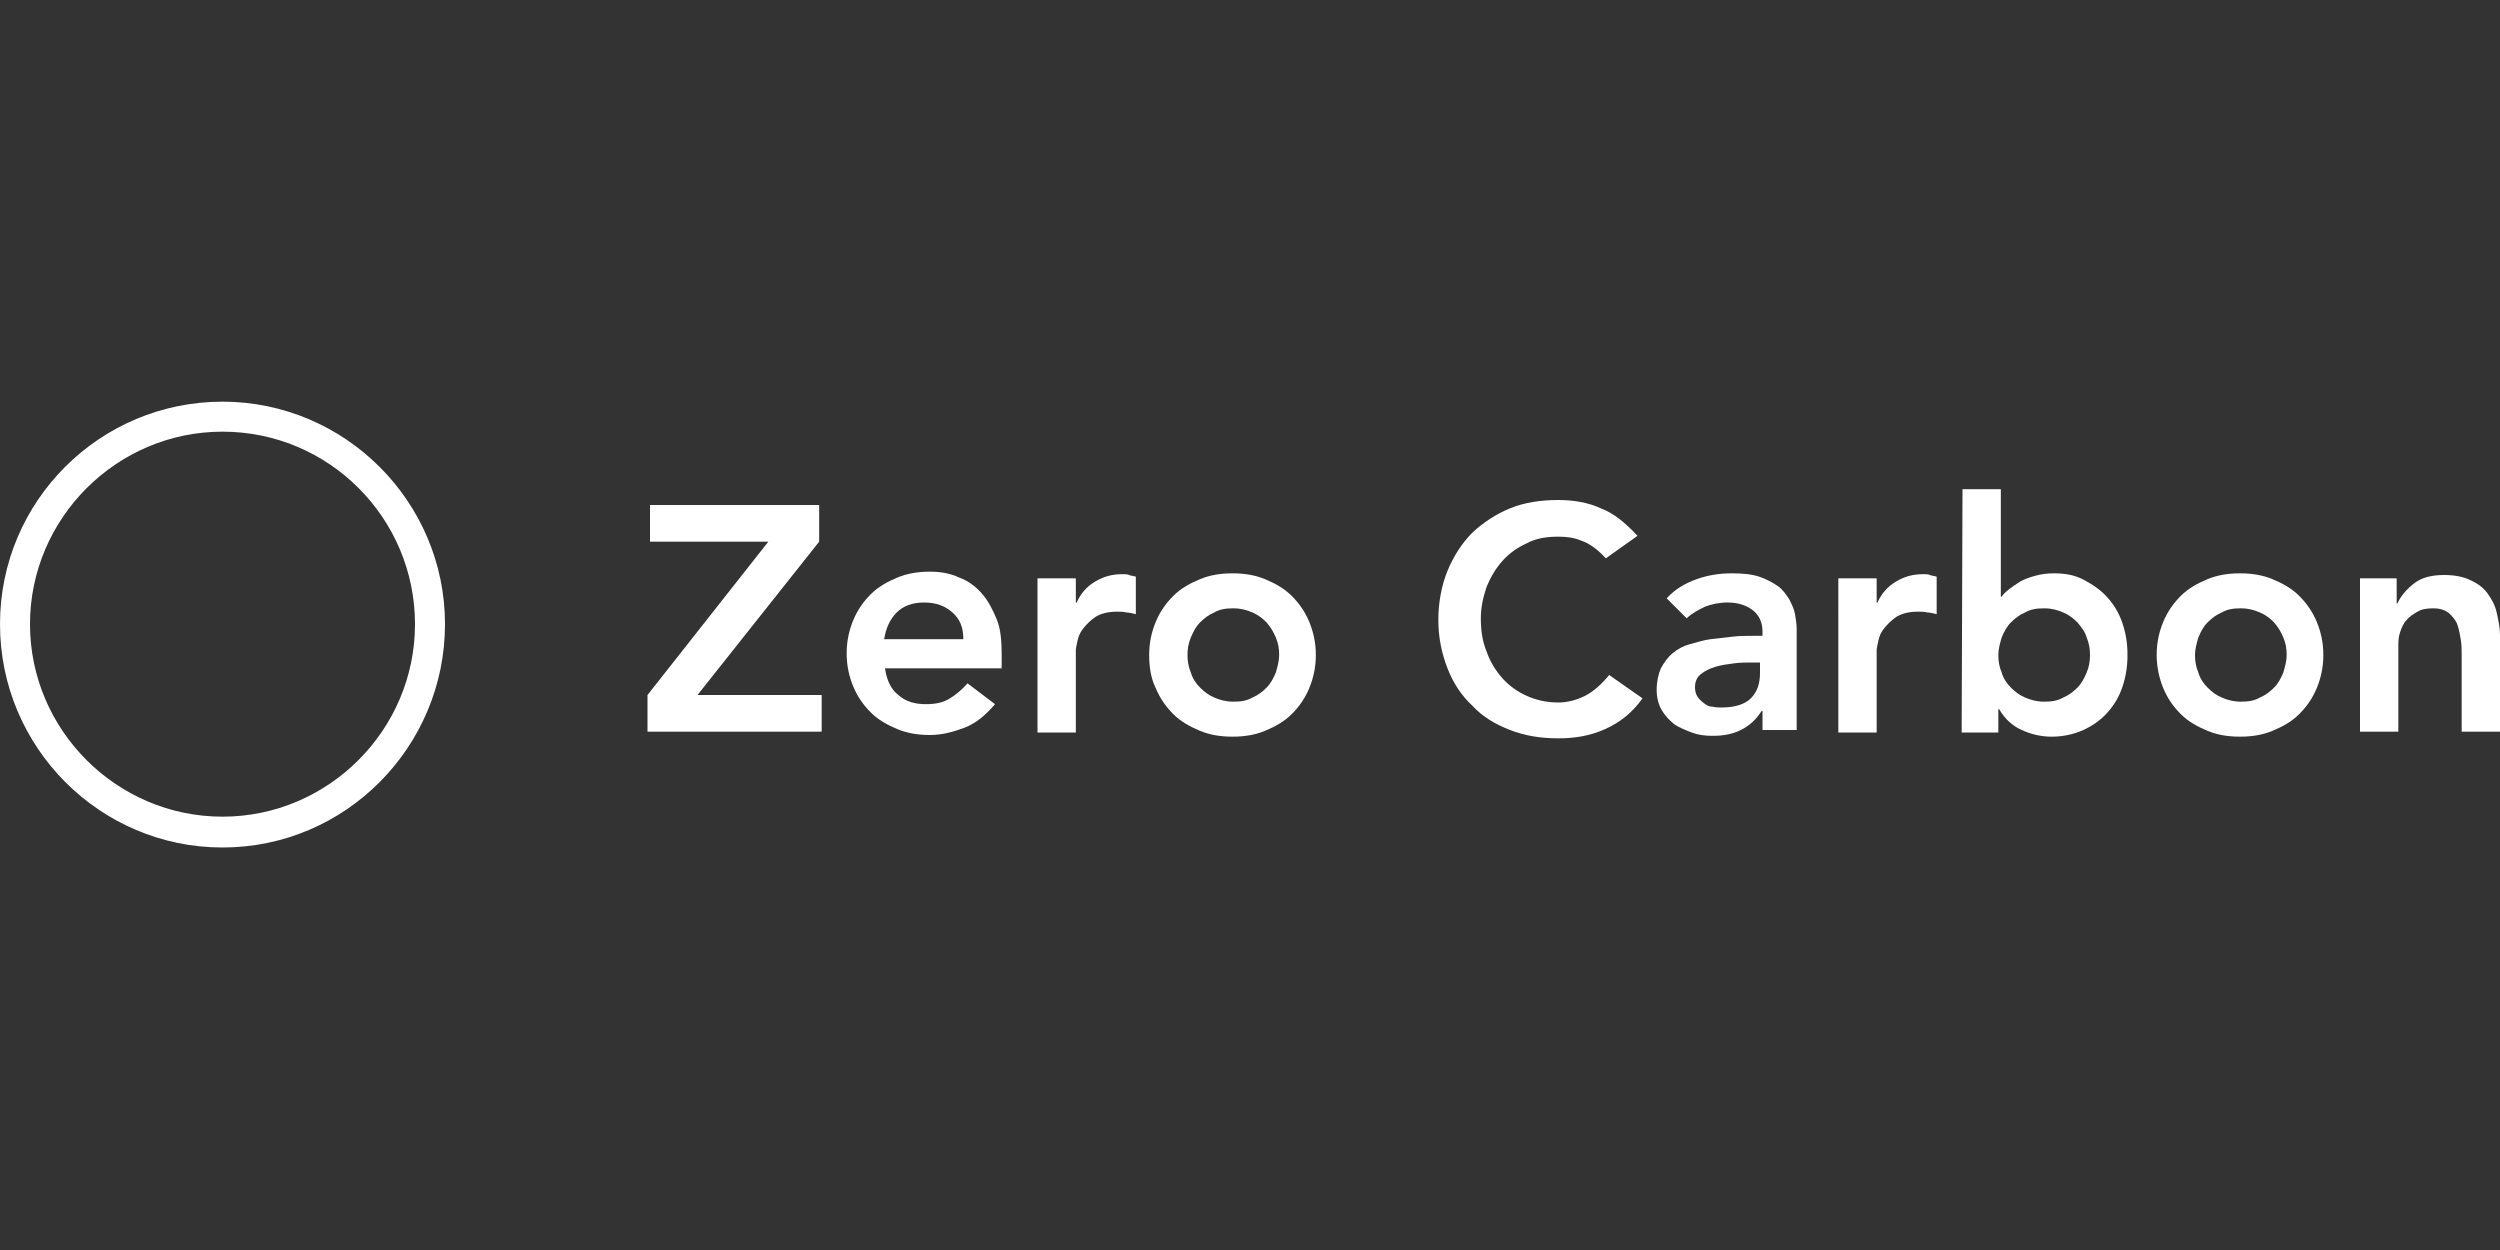 <?xml version="1.0" encoding="utf-8"?>
<!-- Generator: Adobe Illustrator 27.8.0, SVG Export Plug-In . SVG Version: 6.00 Build 0)  -->
<svg version="1.1" id="Layer_1" xmlns="http://www.w3.org/2000/svg" xmlns:xlink="http://www.w3.org/1999/xlink" x="0px" y="0px"
	 viewBox="0 0 300 150" style="enable-background:new 0 0 300 150;" xml:space="preserve">
<rect x="0" y="0" width="300" height="150" fill="#333333" stroke="none"/>
<style type="text/css">
	.st0{fill:#FFFFFF;}
</style>
<g>
	<path class="st0" d="M77.7,83.4L92.2,65H78v-4.4h20.3V65L83.7,83.4h14.9v4.4H77.7V83.4L77.7,83.4z"/>
	<path class="st0" d="M106.2,80.2c0.2,1.4,0.7,2.5,1.6,3.2c0.9,0.8,2,1.1,3.3,1.1c1.2,0,2.1-0.2,2.9-0.7s1.5-1.1,2.1-1.8l3.3,2.5
		c-1.1,1.3-2.3,2.3-3.6,2.8s-2.7,0.9-4.2,0.9c-1.4,0-2.7-0.2-3.9-0.7c-1.2-0.5-2.3-1.1-3.2-2s-1.6-1.9-2.1-3.1
		c-0.5-1.2-0.8-2.5-0.8-4s0.3-2.8,0.8-4c0.5-1.2,1.2-2.2,2.1-3.1c0.9-0.9,2-1.5,3.2-2s2.5-0.7,3.9-0.7c1.3,0,2.4,0.2,3.5,0.7
		c1.1,0.4,2,1.1,2.7,1.9c0.8,0.9,1.3,1.9,1.8,3.1c0.5,1.2,0.6,2.7,0.6,4.3v1.6H106.2L106.2,80.2z M115.6,76.7c0-1.4-0.4-2.4-1.3-3.2
		c-0.9-0.8-2-1.2-3.4-1.2s-2.5,0.4-3.3,1.2c-0.8,0.8-1.3,1.9-1.5,3.2H115.6L115.6,76.7z"/>
	<path class="st0" d="M124.5,69.4h4.6v2.9h0.1c0.5-1.1,1.2-1.9,2.2-2.5c1-0.6,2-0.9,3.3-0.9c0.3,0,0.6,0,0.8,0.1s0.5,0.1,0.8,0.2
		v4.5c-0.4-0.1-0.8-0.2-1.1-0.2c-0.4-0.1-0.7-0.1-1.1-0.1c-1.1,0-1.9,0.2-2.6,0.6c-0.6,0.4-1.1,0.9-1.5,1.4s-0.6,1-0.7,1.5
		s-0.2,0.9-0.2,1.1v9.9h-4.6L124.5,69.4L124.5,69.4z"/>
	<path class="st0" d="M137.9,78.6c0-1.5,0.3-2.8,0.8-4c0.5-1.2,1.2-2.2,2.1-3.1c0.9-0.9,2-1.5,3.2-2s2.5-0.7,3.9-0.7
		s2.7,0.2,3.9,0.7s2.3,1.1,3.2,2c0.9,0.9,1.6,1.9,2.1,3.1c0.5,1.2,0.8,2.5,0.8,4s-0.3,2.8-0.8,4c-0.5,1.2-1.2,2.2-2.1,3.1
		c-0.9,0.9-2,1.5-3.2,2s-2.5,0.7-3.9,0.7s-2.7-0.2-3.9-0.7s-2.3-1.1-3.2-2s-1.6-1.9-2.1-3.1C138.1,81.4,137.9,80,137.9,78.6z
		 M142.5,78.6c0,0.7,0.1,1.4,0.4,2.1c0.2,0.7,0.6,1.3,1.1,1.8s1,0.9,1.7,1.2c0.7,0.3,1.4,0.5,2.3,0.5s1.6-0.1,2.3-0.5
		c0.7-0.3,1.2-0.7,1.7-1.2s0.8-1.1,1.1-1.8c0.2-0.7,0.4-1.4,0.4-2.1c0-0.7-0.1-1.4-0.4-2.1c-0.3-0.7-0.6-1.2-1.1-1.8
		c-0.5-0.5-1-0.9-1.7-1.2c-0.7-0.3-1.4-0.5-2.3-0.5s-1.6,0.1-2.3,0.5c-0.7,0.3-1.2,0.7-1.7,1.2s-0.8,1.1-1.1,1.8
		C142.6,77.2,142.5,77.9,142.5,78.6z"/>
	<path class="st0" d="M192.7,67c-1-1.1-2-1.8-2.9-2.1c-0.9-0.4-1.9-0.5-2.8-0.5c-1.4,0-2.7,0.2-3.8,0.8c-1.1,0.5-2.1,1.2-2.9,2.1
		s-1.4,1.9-1.9,3.1c-0.4,1.2-0.7,2.4-0.7,3.8c0,1.5,0.2,2.8,0.7,4c0.4,1.2,1.1,2.3,1.9,3.2c0.8,0.9,1.8,1.6,2.9,2.1s2.4,0.8,3.8,0.8
		c1.1,0,2.2-0.3,3.2-0.8s2-1.4,2.9-2.5l4,2.8c-1.2,1.7-2.7,2.9-4.5,3.7c-1.8,0.8-3.6,1.1-5.6,1.1c-2.1,0-4-0.3-5.8-1
		c-1.8-0.7-3.3-1.6-4.5-2.9c-1.3-1.2-2.3-2.7-3-4.5c-0.7-1.8-1.1-3.7-1.1-5.8s0.4-4.2,1.1-5.9s1.7-3.3,3-4.6
		c1.3-1.2,2.8-2.2,4.5-2.9c1.7-0.7,3.7-1,5.8-1c1.8,0,3.6,0.3,5.1,1c1.6,0.6,3,1.8,4.4,3.3L192.7,67L192.7,67z"/>
	<path class="st0" d="M211.5,85.3h-0.1c-0.7,1.1-1.5,1.8-2.5,2.3s-2.1,0.7-3.4,0.7c-0.9,0-1.7-0.1-2.5-0.4s-1.5-0.6-2.1-1
		c-0.6-0.5-1.1-1-1.5-1.7c-0.4-0.7-0.6-1.5-0.6-2.4c0-1,0.2-1.9,0.5-2.6c0.4-0.7,0.8-1.3,1.4-1.8c0.6-0.5,1.3-0.9,2.1-1.1
		c0.8-0.2,1.6-0.5,2.5-0.6c0.9-0.1,1.7-0.2,2.6-0.3s1.7-0.1,2.5-0.1h1.1v-0.5c0-1.1-0.4-2-1.2-2.6c-0.8-0.6-1.8-0.9-3-0.9
		c-1,0-1.9,0.2-2.7,0.5c-0.8,0.4-1.6,0.8-2.2,1.4l-2.4-2.4c1-1.1,2.2-1.8,3.6-2.3s2.8-0.7,4.2-0.7c1.3,0,2.4,0.1,3.3,0.4
		c0.9,0.3,1.6,0.7,2.2,1.1c0.6,0.4,1,1,1.4,1.6c0.3,0.6,0.6,1.2,0.7,1.8s0.2,1.2,0.2,1.8s0,1.1,0,1.5v10.6h-4.1V85.3L211.5,85.3z
		 M211.2,79.5h-1c-0.6,0-1.4,0-2.1,0.1c-0.8,0.1-1.5,0.2-2.2,0.4c-0.7,0.2-1.3,0.5-1.8,0.9s-0.7,0.9-0.7,1.6c0,0.4,0.1,0.8,0.3,1.1
		c0.2,0.3,0.4,0.5,0.8,0.8c0.4,0.3,0.6,0.4,1,0.4c0.4,0.1,0.8,0.1,1.1,0.1c1.6,0,2.8-0.4,3.5-1.1c0.8-0.8,1.1-1.8,1.1-3.1
		L211.2,79.5L211.2,79.5z"/>
	<path class="st0" d="M220.6,69.4h4.6v2.9h0.1c0.5-1.1,1.2-1.9,2.2-2.5c1-0.6,2-0.9,3.3-0.9c0.3,0,0.6,0,0.8,0.1s0.5,0.1,0.8,0.2
		v4.5c-0.4-0.1-0.8-0.2-1.1-0.2c-0.4-0.1-0.7-0.1-1.1-0.1c-1.1,0-1.9,0.2-2.6,0.6c-0.6,0.4-1.1,0.9-1.5,1.4s-0.6,1-0.7,1.5
		s-0.2,0.9-0.2,1.1v9.9h-4.6V69.4L220.6,69.4z"/>
	<path class="st0" d="M235.5,58.7h4.6v12.9h0.1c0.2-0.3,0.5-0.6,0.9-0.9c0.4-0.3,0.8-0.6,1.3-0.9c0.5-0.3,1.1-0.5,1.8-0.7
		c0.7-0.2,1.4-0.3,2.3-0.3c1.3,0,2.5,0.2,3.6,0.8s2,1.2,2.8,2.1s1.4,1.9,1.8,3.1c0.4,1.2,0.6,2.4,0.6,3.8s-0.2,2.6-0.6,3.8
		c-0.4,1.2-1,2.2-1.8,3.1c-0.8,0.9-1.8,1.6-2.9,2.1s-2.4,0.8-3.8,0.8c-1.3,0-2.5-0.3-3.6-0.8s-2-1.3-2.7-2.5h-0.1v2.8h-4.4
		L235.5,58.7L235.5,58.7z M250.8,78.6c0-0.7-0.1-1.4-0.4-2.1c-0.2-0.7-0.6-1.2-1.1-1.8c-0.5-0.5-1-0.9-1.7-1.2
		c-0.7-0.3-1.4-0.5-2.3-0.5s-1.6,0.1-2.3,0.5c-0.7,0.3-1.2,0.7-1.7,1.2s-0.8,1.1-1.1,1.8c-0.2,0.7-0.4,1.4-0.4,2.1
		c0,0.7,0.1,1.4,0.4,2.1c0.2,0.7,0.6,1.3,1.1,1.8s1,0.9,1.7,1.2c0.7,0.3,1.4,0.5,2.3,0.5s1.6-0.1,2.3-0.5c0.7-0.3,1.2-0.7,1.7-1.2
		s0.8-1.1,1.1-1.8C250.7,80,250.8,79.3,250.8,78.6z"/>
	<path class="st0" d="M258.8,78.6c0-1.5,0.3-2.8,0.8-4c0.5-1.2,1.2-2.2,2.1-3.1c0.9-0.9,2-1.5,3.2-2s2.5-0.7,3.9-0.7
		s2.7,0.2,3.9,0.7s2.3,1.1,3.2,2c0.9,0.9,1.6,1.9,2.1,3.1c0.5,1.2,0.8,2.5,0.8,4s-0.3,2.8-0.8,4c-0.5,1.2-1.2,2.2-2.1,3.1
		c-0.9,0.9-2,1.5-3.2,2s-2.5,0.7-3.9,0.7s-2.7-0.2-3.9-0.7s-2.3-1.1-3.2-2s-1.6-1.9-2.1-3.1C259.1,81.4,258.8,80,258.8,78.6z
		 M263.4,78.6c0,0.7,0.1,1.4,0.4,2.1c0.2,0.7,0.6,1.3,1.1,1.8s1,0.9,1.7,1.2c0.7,0.3,1.4,0.5,2.3,0.5s1.6-0.1,2.3-0.5
		c0.7-0.3,1.2-0.7,1.7-1.2s0.8-1.1,1.1-1.8c0.2-0.7,0.4-1.4,0.4-2.1c0-0.7-0.1-1.4-0.4-2.1c-0.3-0.7-0.6-1.2-1.1-1.8
		c-0.5-0.5-1-0.9-1.7-1.2c-0.7-0.3-1.4-0.5-2.3-0.5s-1.6,0.1-2.3,0.5c-0.7,0.3-1.2,0.7-1.7,1.2s-0.8,1.1-1.1,1.8
		C263.6,77.2,263.4,77.9,263.4,78.6z"/>
	<path class="st0" d="M283.2,69.4h4.4v3h0.1c0.4-0.9,1.1-1.7,2-2.4s2.1-1,3.6-1c1.2,0,2.3,0.2,3.1,0.6c0.9,0.4,1.6,0.9,2.1,1.6
		c0.5,0.7,0.9,1.4,1.1,2.3s0.4,1.8,0.4,2.7v11.6h-4.6v-9.3c0-0.5,0-1.1-0.1-1.7c-0.1-0.6-0.2-1.2-0.4-1.8c-0.2-0.6-0.6-1-1-1.4
		c-0.5-0.4-1.1-0.6-1.9-0.6s-1.4,0.1-1.9,0.4c-0.5,0.3-1,0.6-1.3,1c-0.4,0.4-0.6,0.9-0.8,1.5s-0.2,1.1-0.2,1.8v10.1h-4.6L283.2,69.4
		L283.2,69.4z"/>
</g>
<path class="st0" d="M26.7,101.7C12,101.7,0,89.7,0,74.9s12-26.7,26.7-26.7s26.7,12,26.7,26.7S41.5,101.7,26.7,101.7z M26.7,51.8
	C14,51.8,3.6,62.2,3.6,74.9S14,98,26.7,98s23.1-10.4,23.1-23.1S39.5,51.8,26.7,51.8z"/>
</svg>
